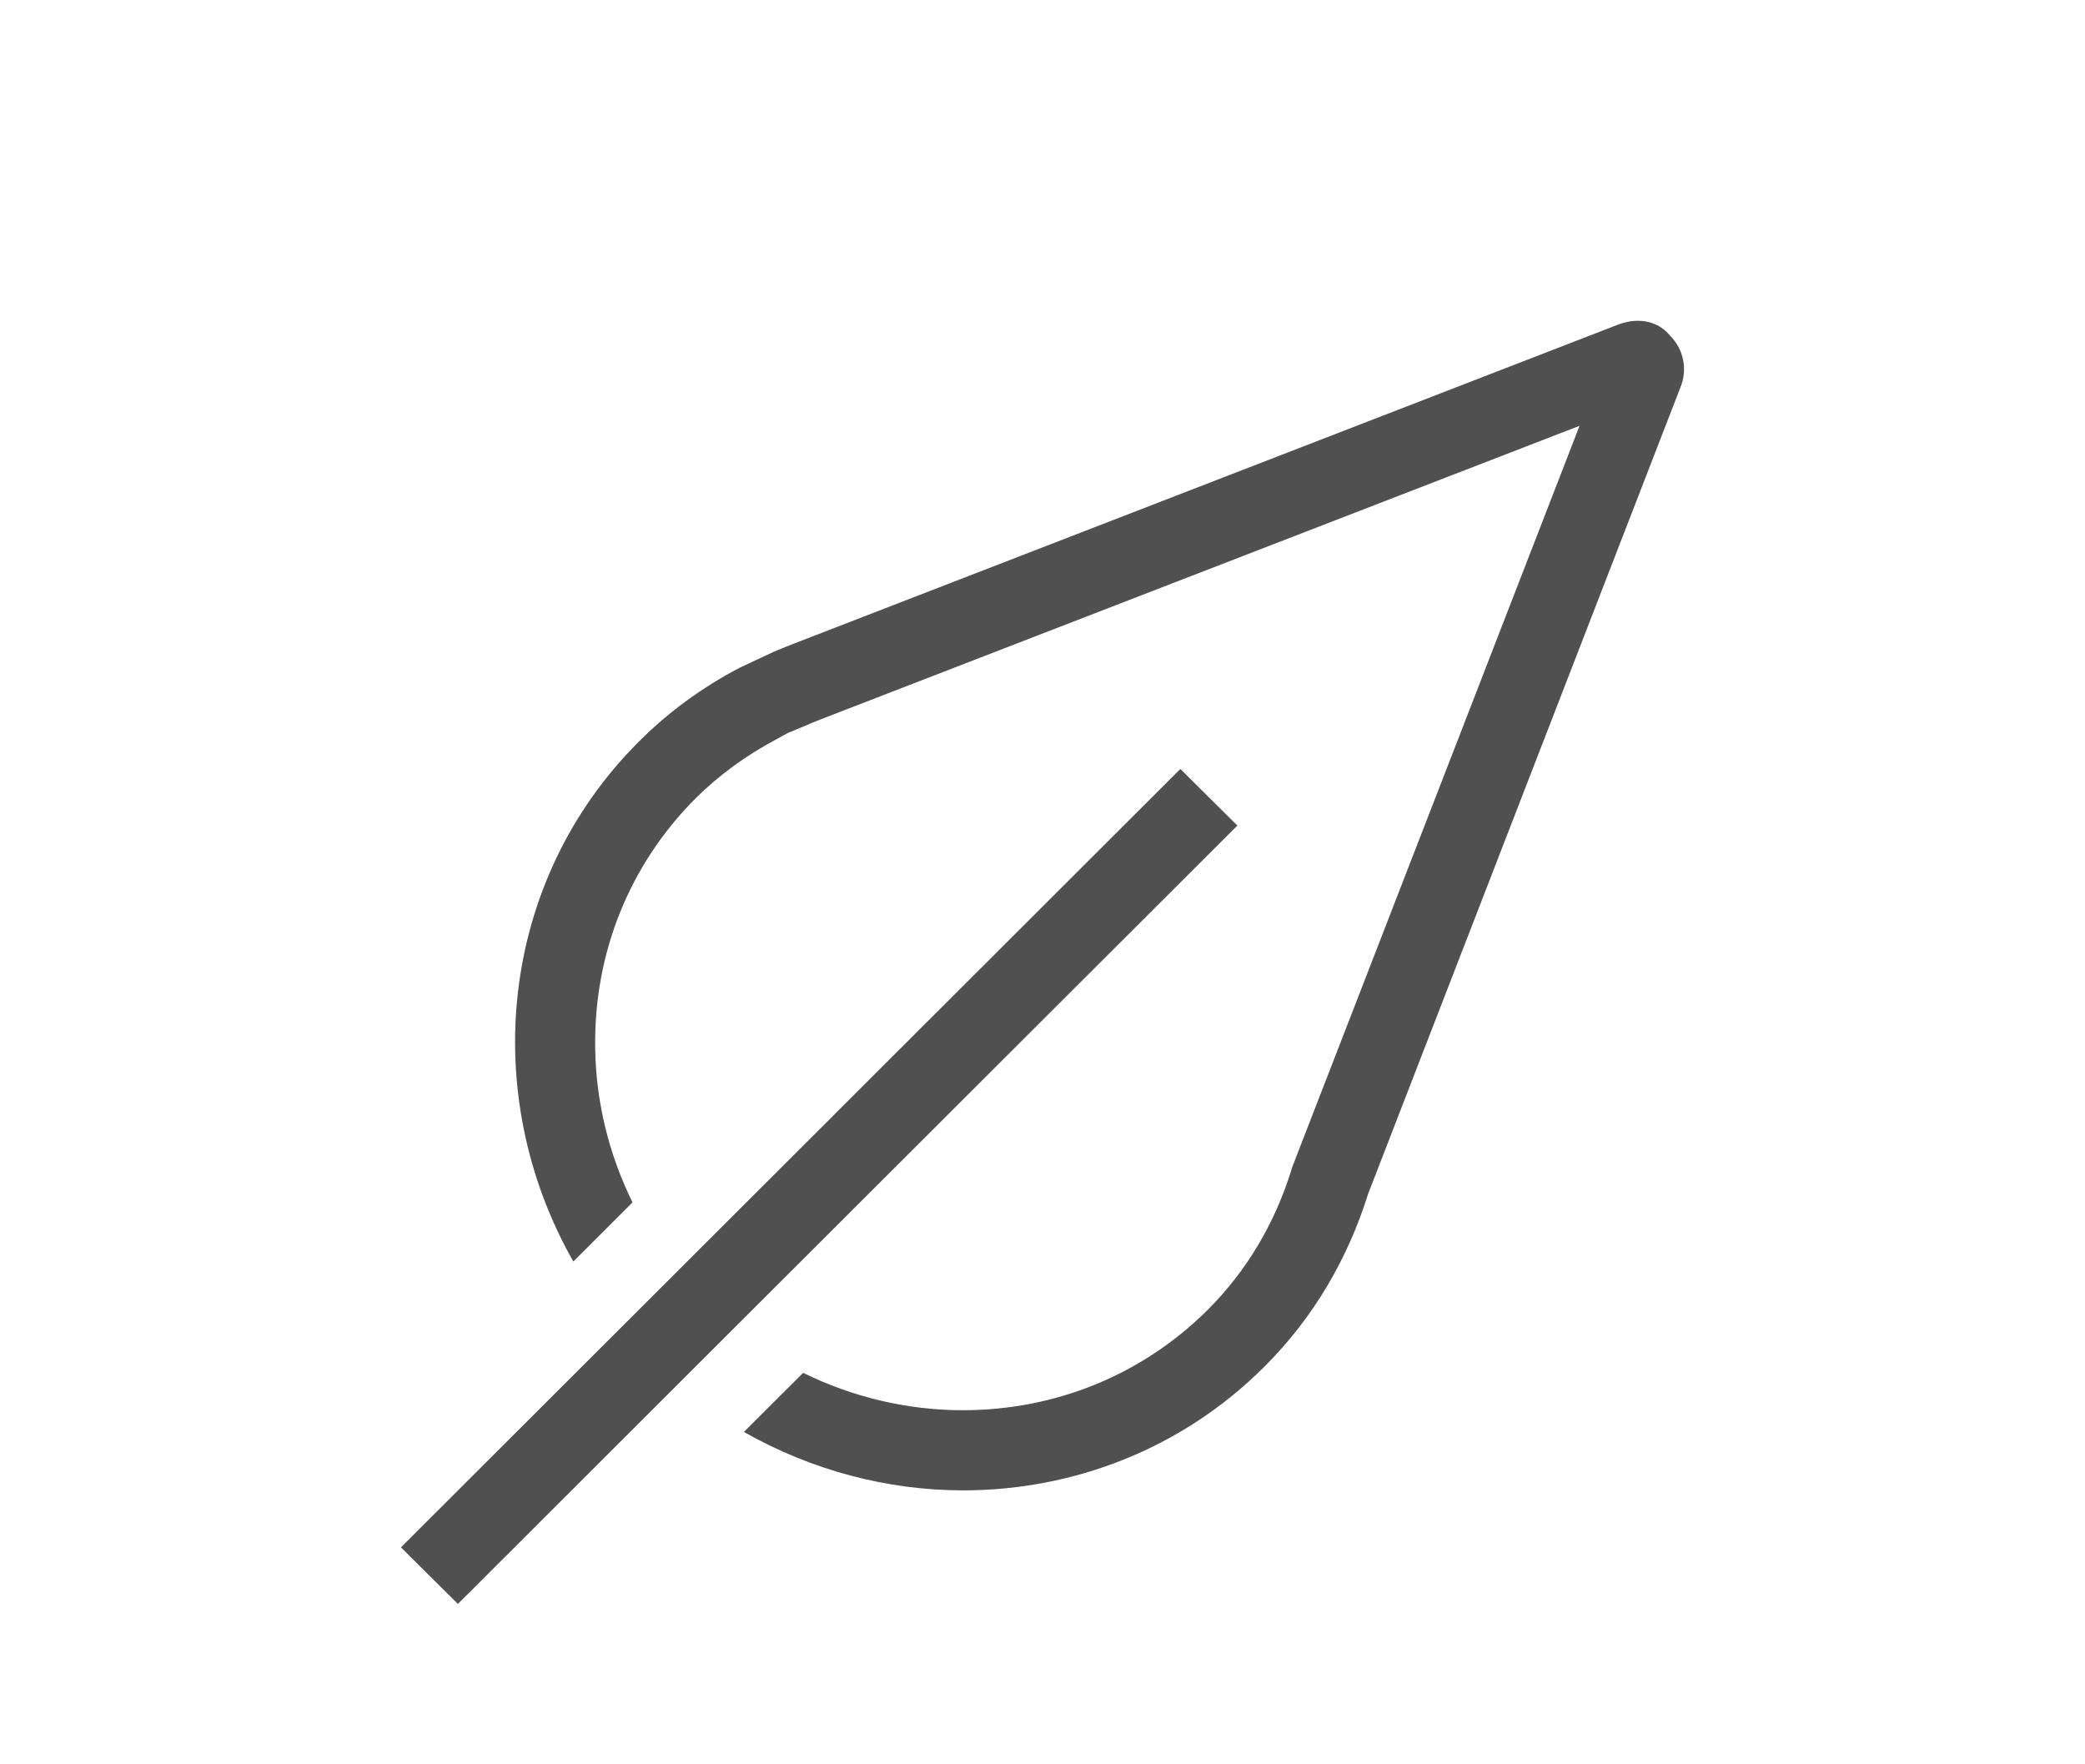 <?xml version="1.0" encoding="utf-8"?>
<!-- Generator: Adobe Illustrator 19.2.1, SVG Export Plug-In . SVG Version: 6.00 Build 0)  -->
<svg version="1.1" id="GiraIconStatus" xmlns="http://www.w3.org/2000/svg" xmlns:xlink="http://www.w3.org/1999/xlink" x="0px"
	 y="0px" viewBox="0 0 52 44" style="enable-background:new 0 0 52 44;" xml:space="preserve">
<style type="text/css">
	.st0{fill:#505050;}
	.st1{fill:#DC3C3C;}
</style>
<path class="st0" d="M41.908,9.665L34.12,29.776c-0.493,1.578-1.34,3.065-2.584,4.305c-2.068,2.068-4.792,3.092-7.536,3.087
	c-1.873-0.004-3.754-0.497-5.447-1.457l1.477-1.474c1.227,0.601,2.572,0.929,3.967,0.932c2.327,0.004,4.5-0.886,6.123-2.503
	c0.964-0.963,1.666-2.137,2.088-3.49l0.018-0.065l0.025-0.064l7.143-18.428L20.45,17.947c-0.127,0.047-0.249,0.101-0.366,0.152
	l-0.441,0.183l-0.257,0.142c-0.771,0.408-1.456,0.907-2.039,1.487c-1.647,1.648-2.537,3.855-2.503,6.218
	c0.017,1.354,0.344,2.663,0.931,3.857l-1.476,1.475c-2.371-4.171-1.848-9.49,1.632-12.964c0.758-0.76,1.607-1.366,2.511-1.842
	l0.838-0.392c0.148-0.062,0.298-0.127,0.445-0.183l20.621-7.981C40.508,8.035,40.679,8,40.853,8c0.295,0,0.587,0.113,0.794,0.366
	C41.994,8.71,42.094,9.217,41.908,9.665z M29.438,19.177L10,38.589L11.42,40l19.44-19.412L29.438,19.177z"/>
</svg>
